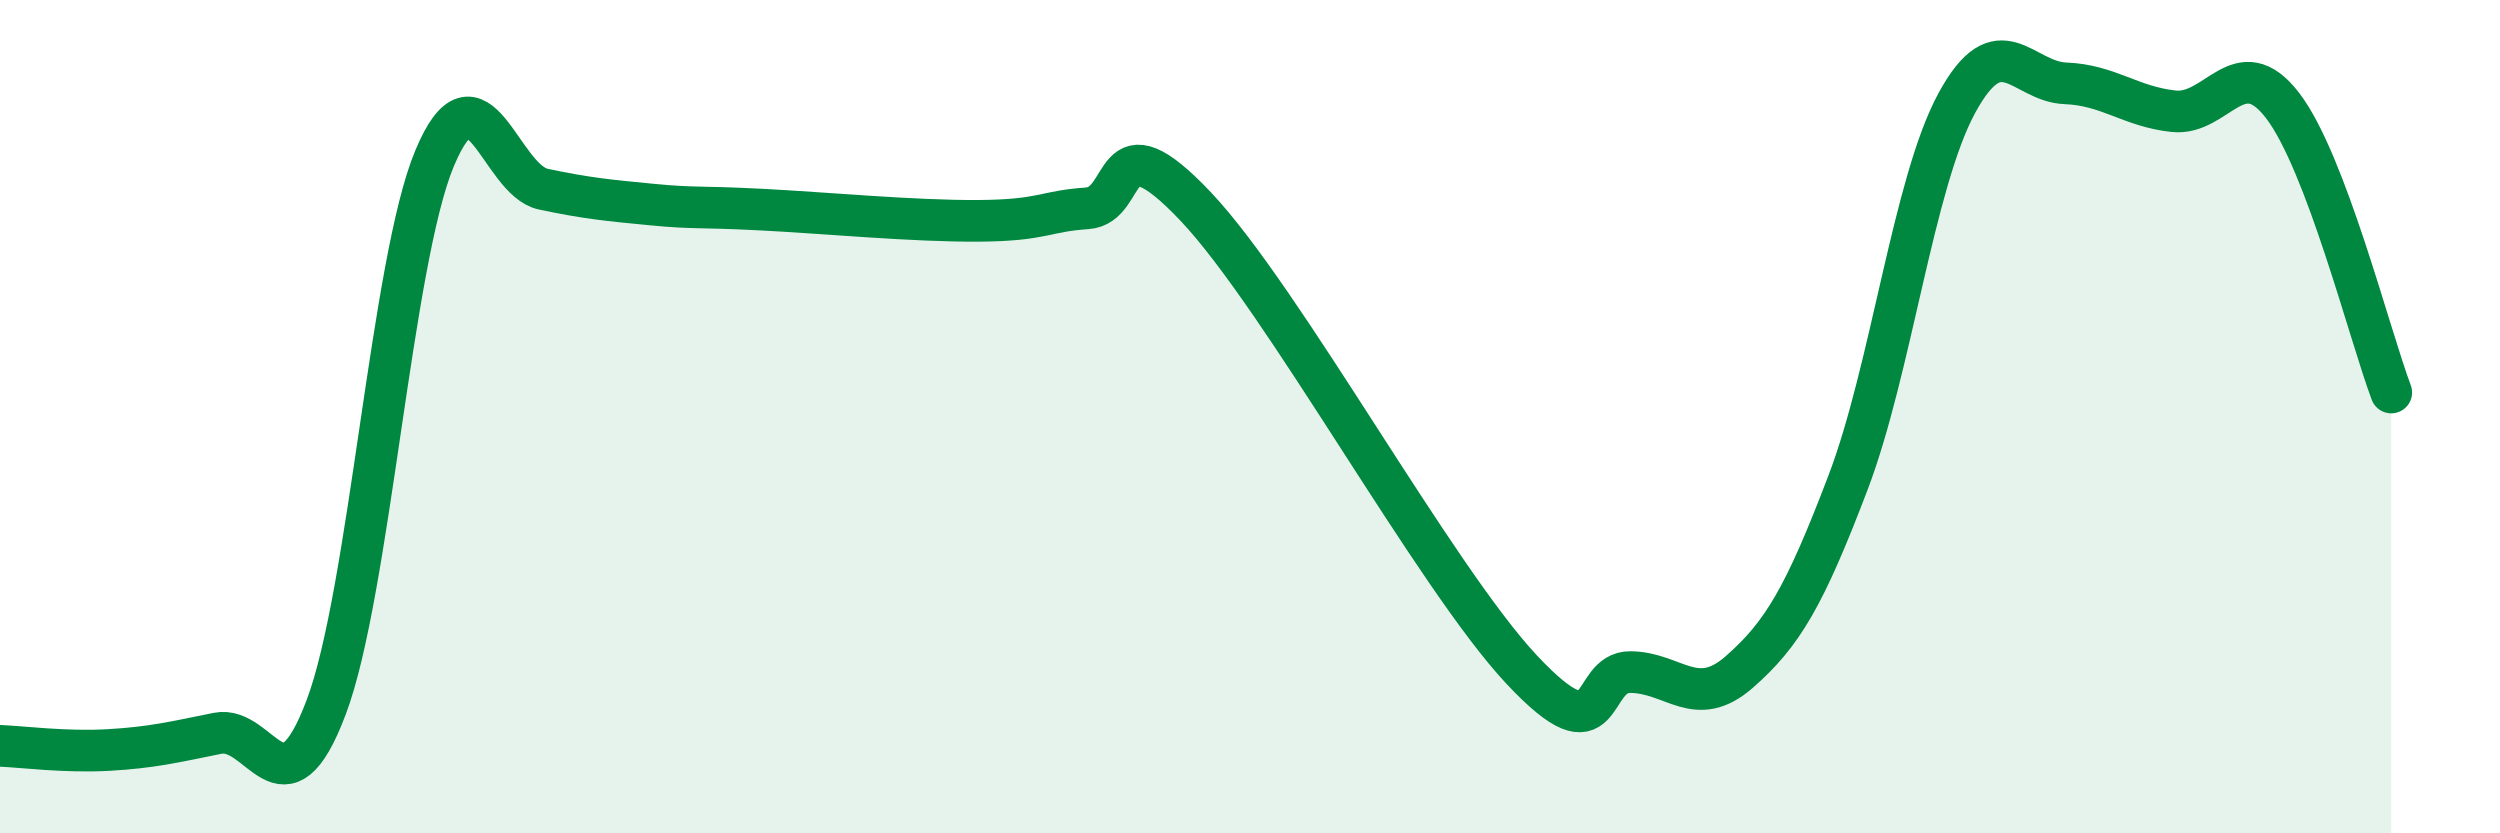 
    <svg width="60" height="20" viewBox="0 0 60 20" xmlns="http://www.w3.org/2000/svg">
      <path
        d="M 0,17.9 C 0.52,17.92 1.57,18.06 2.61,18 C 3.65,17.94 4.18,17.81 5.22,17.6 C 6.26,17.39 6.79,19.73 7.83,16.97 C 8.87,14.21 9.39,6.29 10.43,3.8 C 11.47,1.31 12,4.32 13.04,4.54 C 14.08,4.76 14.61,4.81 15.65,4.91 C 16.69,5.01 16.69,4.95 18.26,5.03 C 19.83,5.11 21.91,5.31 23.48,5.3 C 25.05,5.29 25.05,5.07 26.09,5 C 27.13,4.93 26.61,2.75 28.7,4.96 C 30.79,7.17 34.43,13.84 36.52,16.07 C 38.61,18.3 38.09,16.12 39.13,16.13 C 40.17,16.14 40.7,17.04 41.74,16.13 C 42.78,15.22 43.31,14.32 44.35,11.59 C 45.39,8.86 45.92,4.4 46.96,2.48 C 48,0.56 48.53,1.96 49.57,2 C 50.61,2.04 51.13,2.56 52.17,2.67 C 53.21,2.78 53.74,1.18 54.78,2.53 C 55.82,3.88 56.87,8.04 57.39,9.42L57.39 20L0 20Z"
        fill="#008740"
        opacity="0.1"
        stroke-linecap="round"
        stroke-linejoin="round"
      />
      <path
        d="M 0,17.9 C 0.52,17.92 1.57,18.06 2.61,18 C 3.65,17.94 4.18,17.81 5.22,17.6 C 6.26,17.39 6.79,19.73 7.83,16.97 C 8.87,14.21 9.39,6.29 10.43,3.8 C 11.47,1.31 12,4.32 13.04,4.54 C 14.08,4.76 14.61,4.81 15.65,4.91 C 16.69,5.01 16.69,4.95 18.26,5.03 C 19.83,5.11 21.91,5.31 23.48,5.3 C 25.05,5.29 25.05,5.07 26.09,5 C 27.13,4.93 26.61,2.75 28.7,4.96 C 30.79,7.17 34.43,13.84 36.52,16.07 C 38.61,18.3 38.09,16.12 39.13,16.13 C 40.17,16.14 40.7,17.04 41.74,16.13 C 42.78,15.22 43.31,14.32 44.35,11.59 C 45.39,8.86 45.92,4.4 46.96,2.48 C 48,0.56 48.53,1.96 49.57,2 C 50.61,2.04 51.13,2.56 52.17,2.67 C 53.21,2.78 53.74,1.18 54.78,2.53 C 55.82,3.88 56.87,8.04 57.39,9.42"
        stroke="#008740"
        stroke-width="1"
        fill="none"
        stroke-linecap="round"
        stroke-linejoin="round"
      />
    </svg>
  
